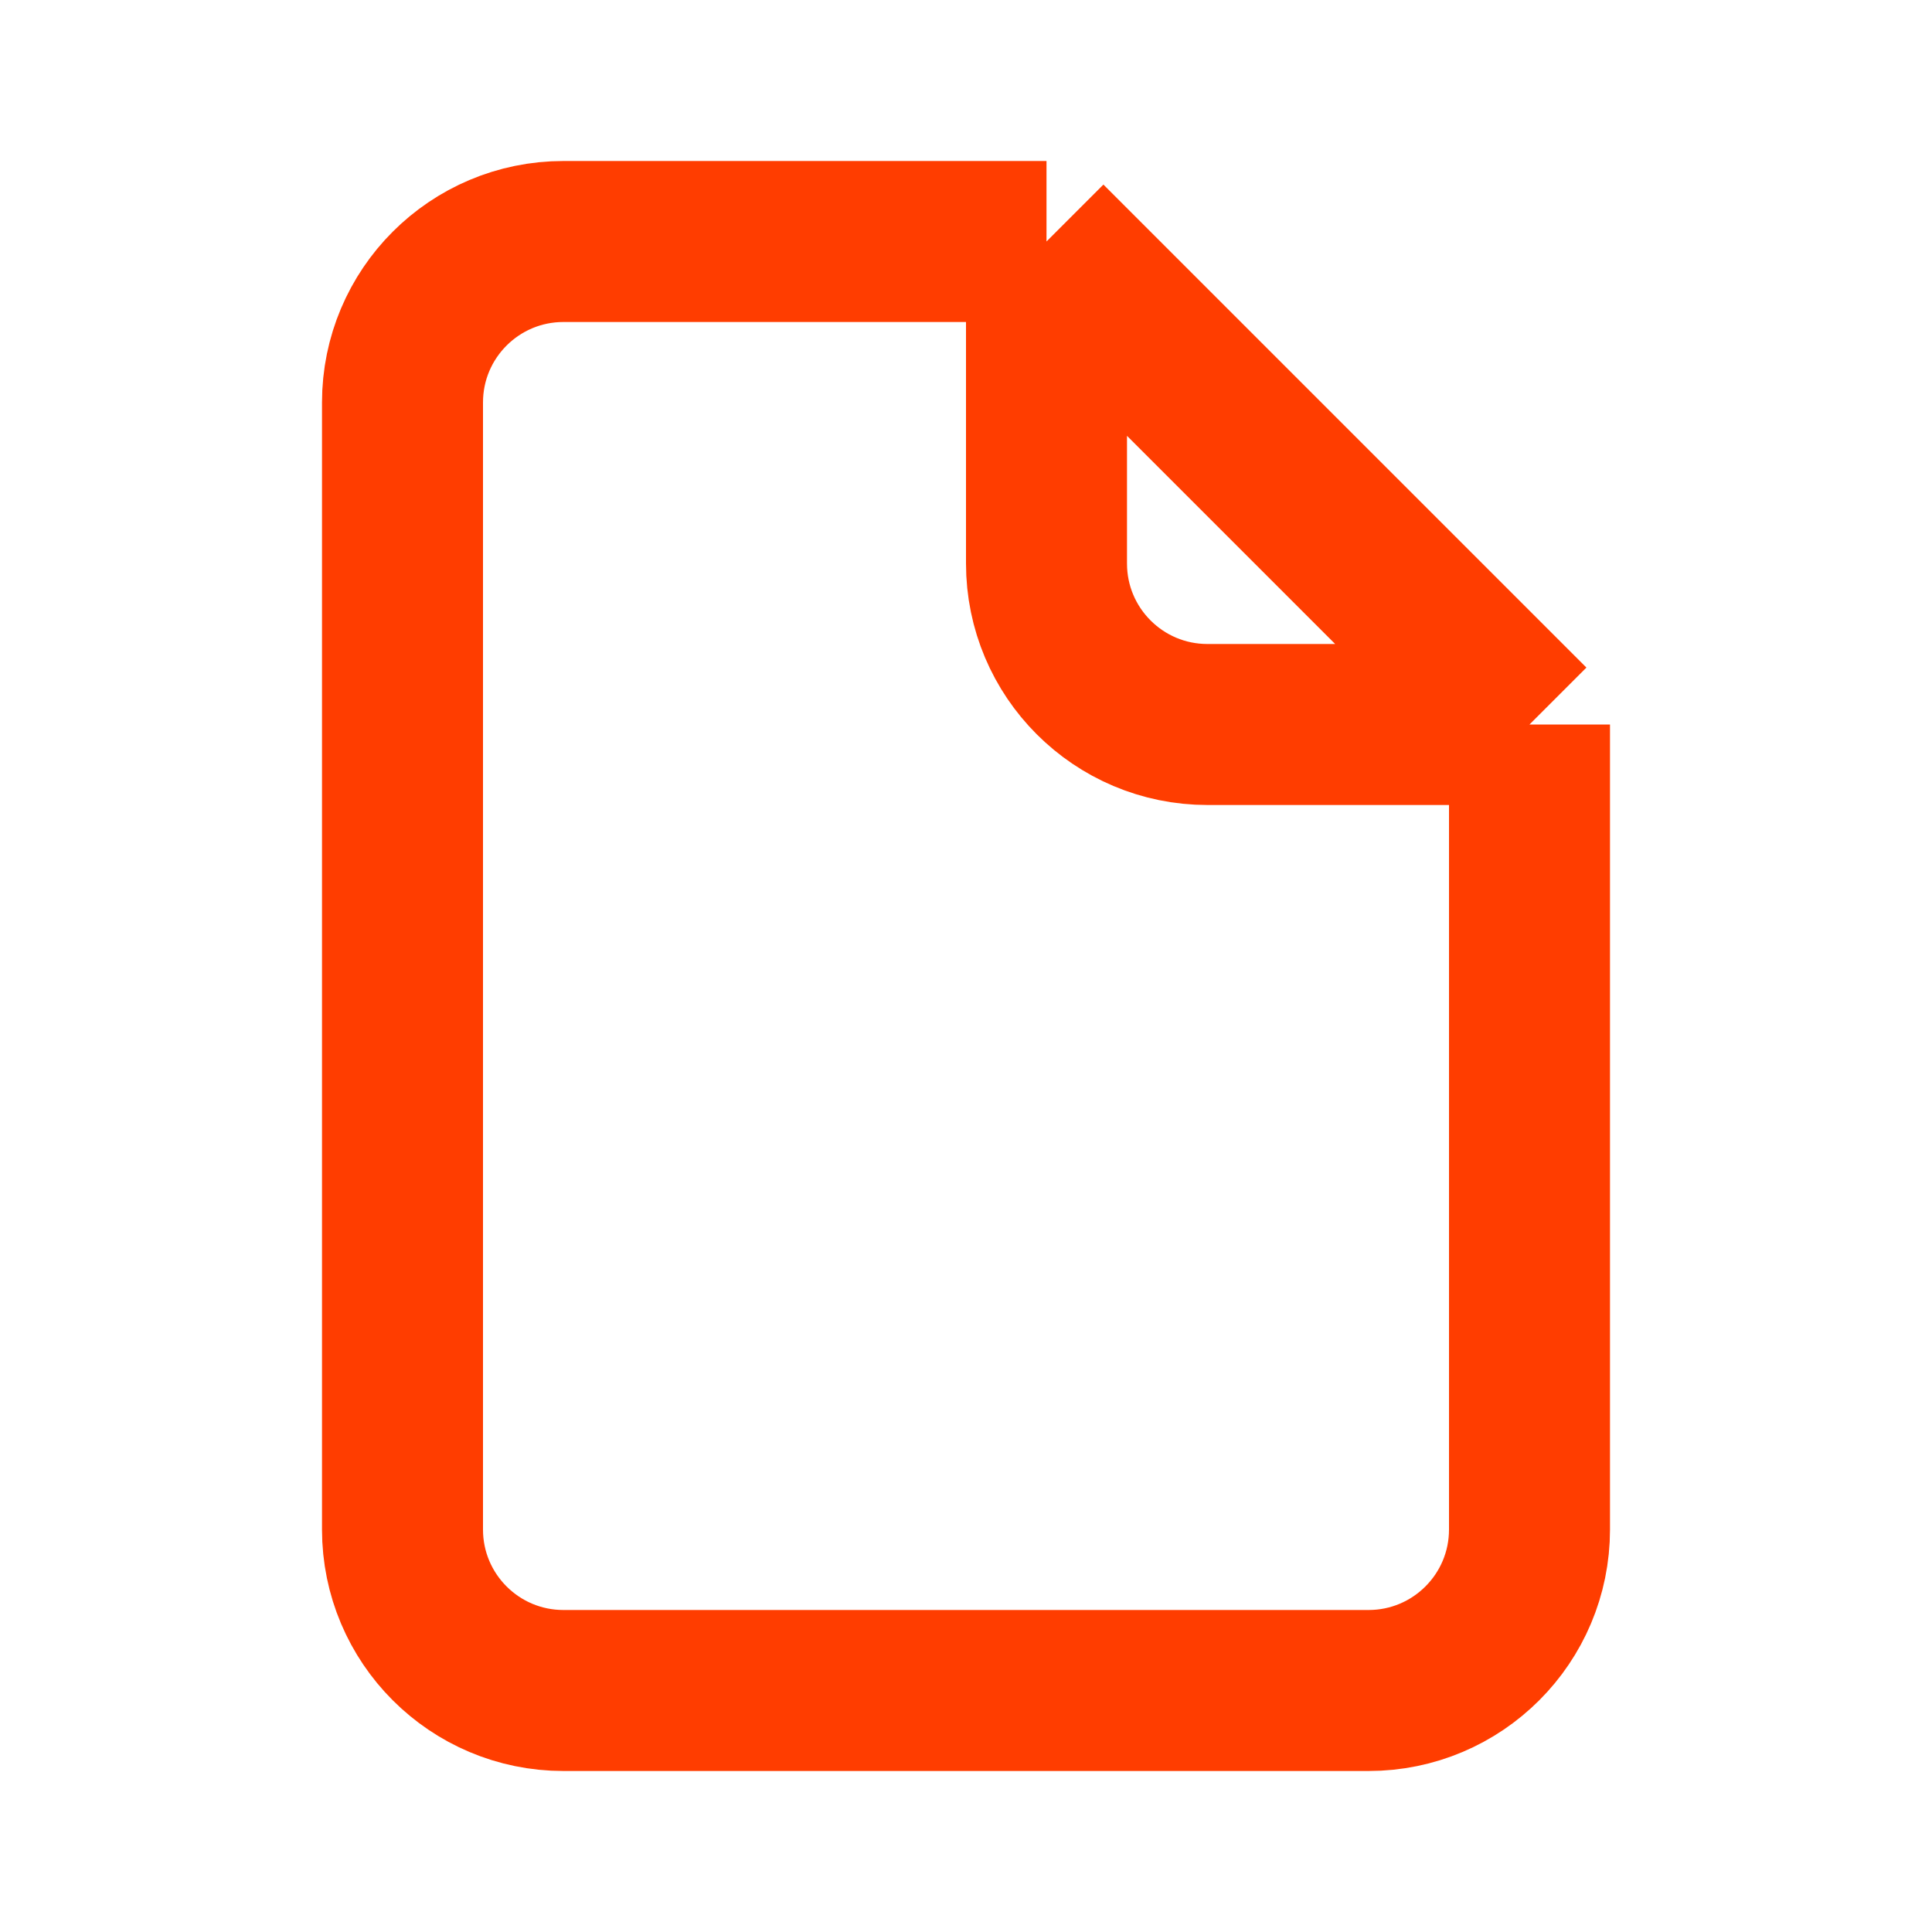 <svg width="24" height="24" viewBox="0 0 24 24" fill="none" xmlns="http://www.w3.org/2000/svg">
<path d="M19 9L13 3M19 9V19C19 20.105 18.105 21 17 21H7C5.895 21 5 20.105 5 19V5C5 3.895 5.895 3 7 3H13M19 9H15C13.895 9 13 8.105 13 7V3" stroke="#FF3D00" stroke-width="2" stroke-linejoin="round"/>
</svg>
